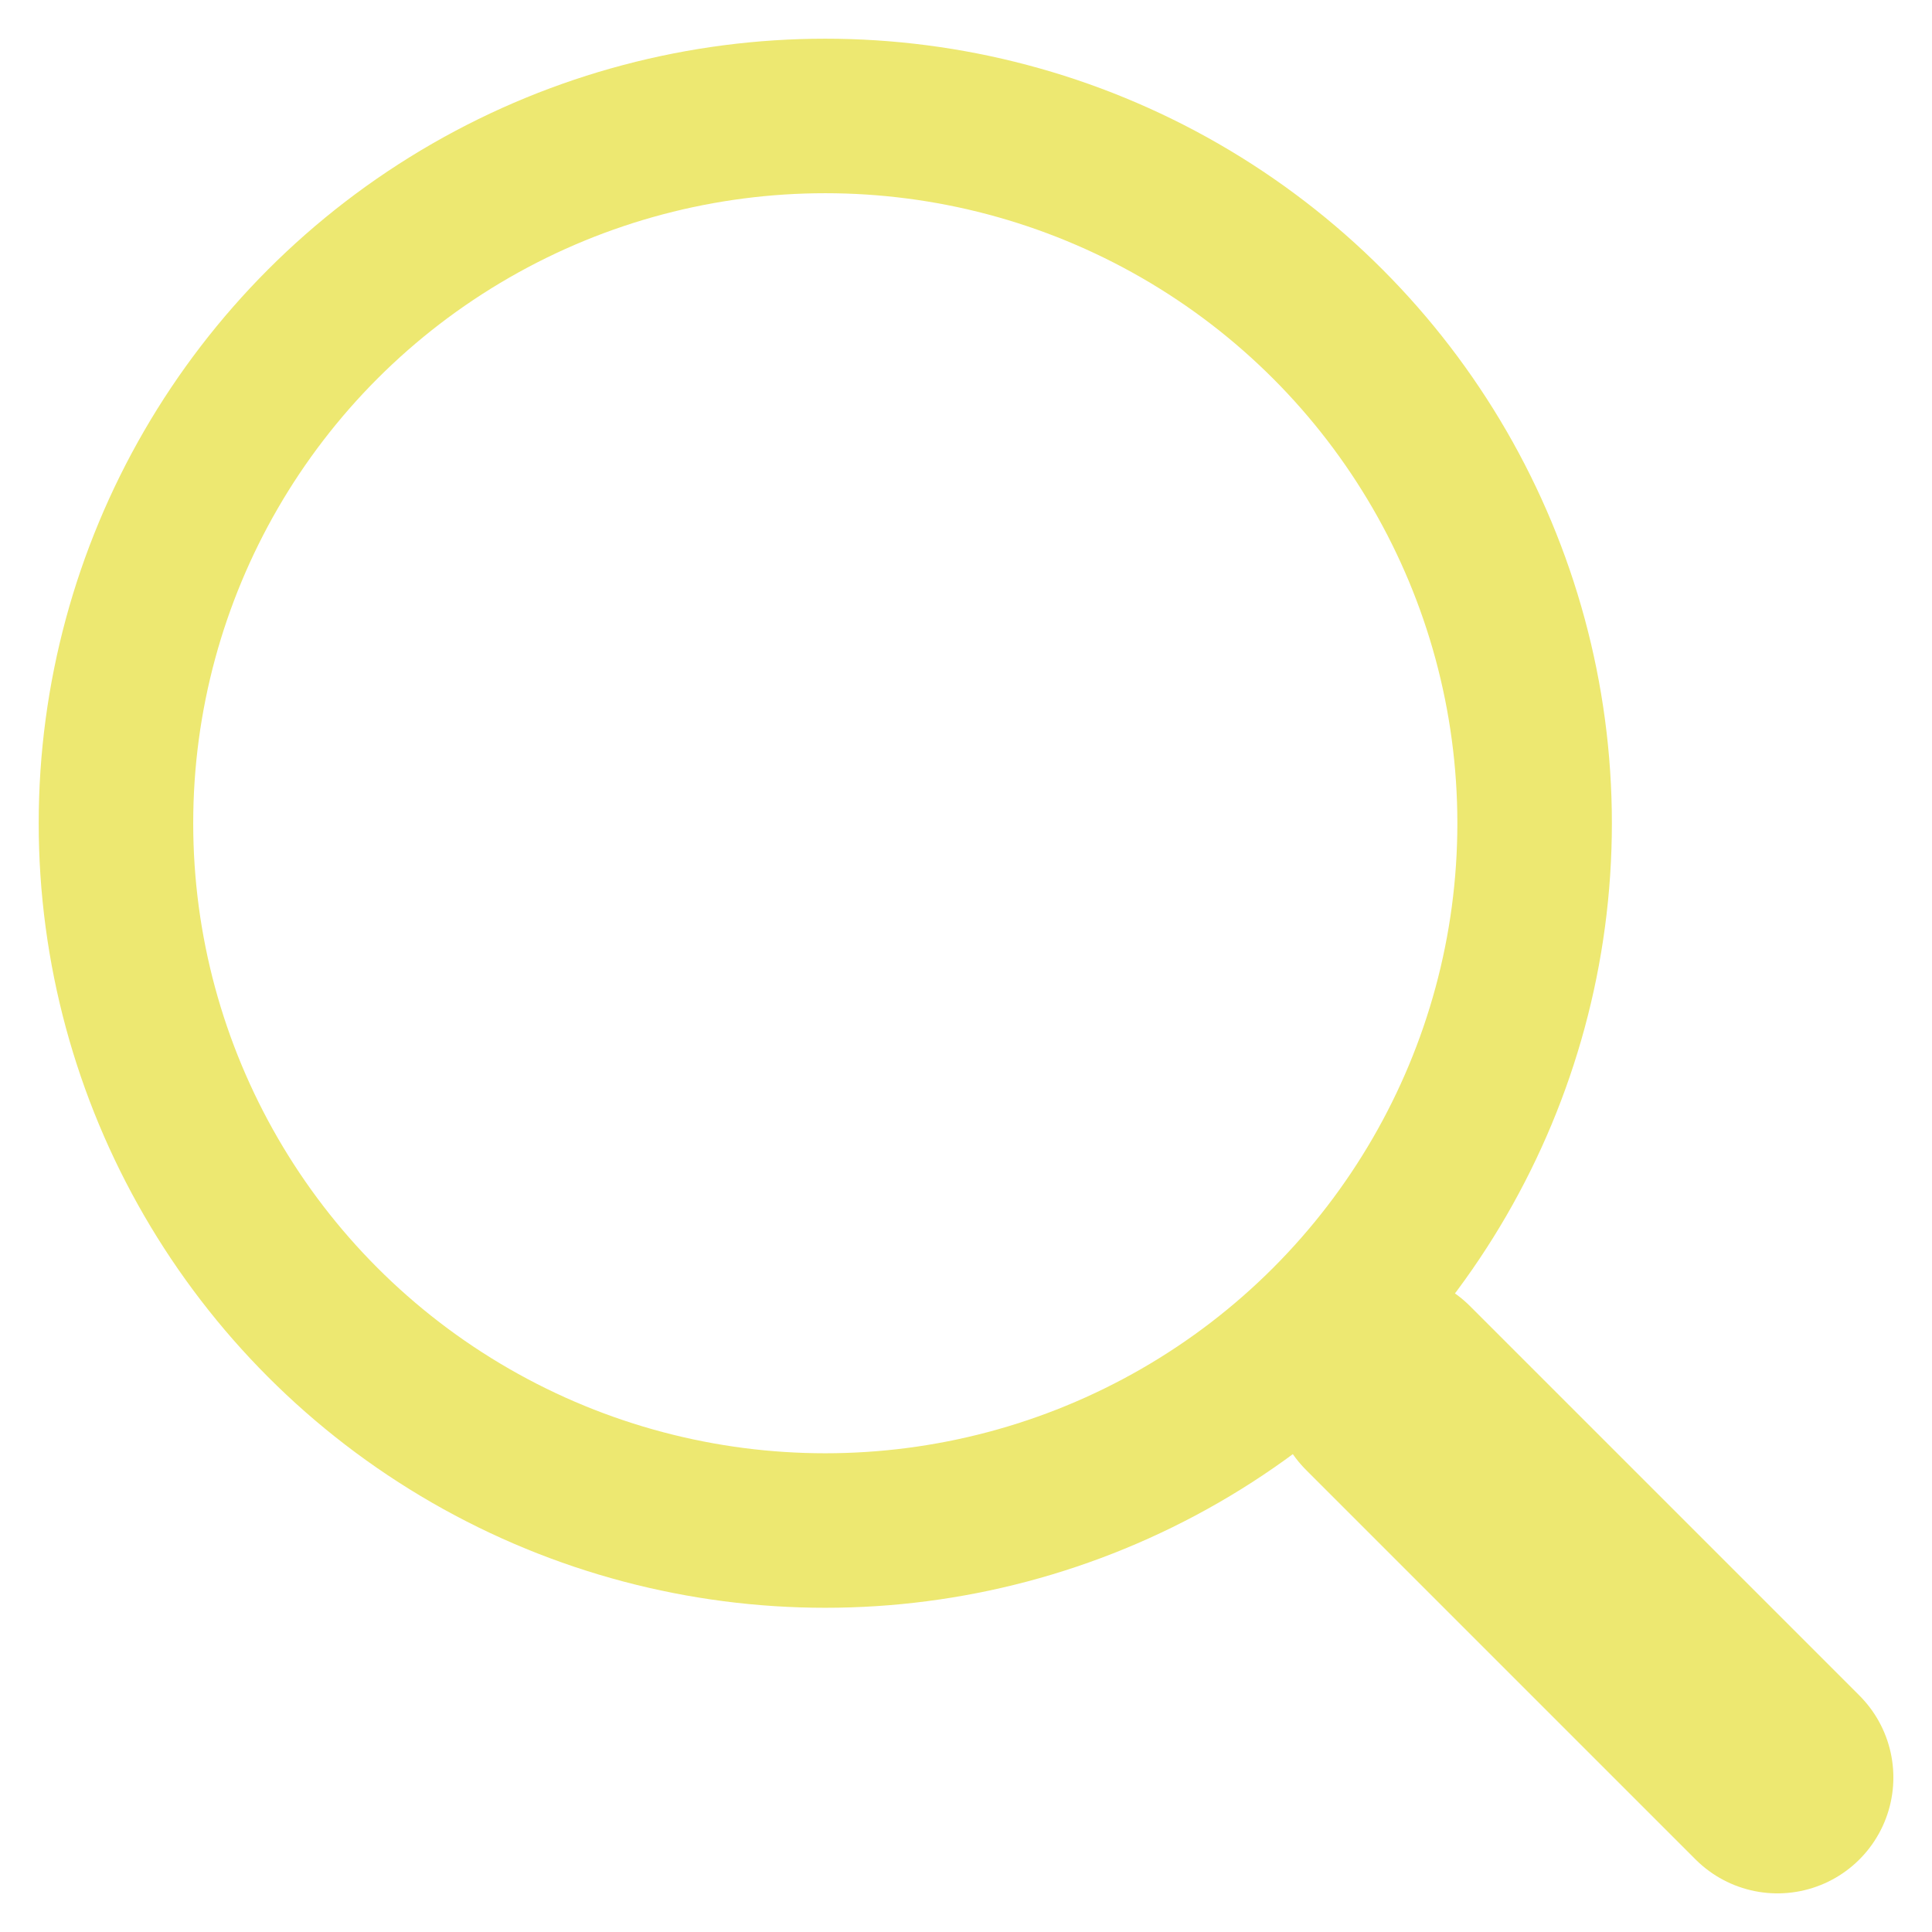 <?xml version="1.0" encoding="UTF-8" standalone="no"?>
<!-- Created with Inkscape (http://www.inkscape.org/) -->

<svg
   width="50"
   height="50"
   viewBox="0 0 13.229 13.229"
   version="1.1"
   id="svg5"
   xml:space="preserve"
   inkscape:version="1.2 (dc2aeda, 2022-05-15)"
   sodipodi:docname="search.svg"
   inkscape:export-filename="search.png"
   inkscape:export-xdpi="96"
   inkscape:export-ydpi="96"
   xmlns:inkscape="http://www.inkscape.org/namespaces/inkscape"
   xmlns:sodipodi="http://sodipodi.sourceforge.net/DTD/sodipodi-0.dtd"
   xmlns="http://www.w3.org/2000/svg"
   xmlns:svg="http://www.w3.org/2000/svg"><sodipodi:namedview
     id="namedview7"
     pagecolor="#ffffff"
     bordercolor="#999999"
     borderopacity="1"
     inkscape:showpageshadow="0"
     inkscape:pageopacity="0"
     inkscape:pagecheckerboard="0"
     inkscape:deskcolor="#d1d1d1"
     inkscape:document-units="px"
     showgrid="false"
     inkscape:zoom="12.34"
     inkscape:cx="24.594814"
     inkscape:cy="25"
     inkscape:window-width="1280"
     inkscape:window-height="747"
     inkscape:window-x="0"
     inkscape:window-y="25"
     inkscape:window-maximized="0"
     inkscape:current-layer="layer2"
     showguides="true"><sodipodi:guide
       position="0,12.965"
       orientation="0,1"
       id="guide4154"
       inkscape:locked="false"
       inkscape:label=""
       inkscape:color="rgb(0,134,229)" /><sodipodi:guide
       position="0.265,13.229"
       orientation="-1,0"
       id="guide4156"
       inkscape:locked="false"
       inkscape:label=""
       inkscape:color="rgb(0,134,229)" /><sodipodi:guide
       position="0,0.265"
       orientation="0,1"
       id="guide4158"
       inkscape:locked="false"
       inkscape:label=""
       inkscape:color="rgb(0,134,229)" /><sodipodi:guide
       position="12.965,0"
       orientation="-1,0"
       id="guide4160"
       inkscape:locked="false"
       inkscape:label=""
       inkscape:color="rgb(0,134,229)" /><sodipodi:guide
       position="0,13.229"
       orientation="-0.707,-0.707"
       id="guide4162"
       inkscape:locked="false" /></sodipodi:namedview><defs
     id="defs2"><inkscape:path-effect
       effect="spiro"
       id="path-effect1130"
       is_visible="true"
       lpeversion="1" /><inkscape:path-effect
       effect="spiro"
       id="path-effect1126"
       is_visible="true"
       lpeversion="1" /><inkscape:path-effect
       effect="spiro"
       id="path-effect1122"
       is_visible="true"
       lpeversion="1" /></defs><g
     inkscape:groupmode="layer"
     id="layer2"
     inkscape:label="svg"><ellipse
       style="fill:none;stroke:#ede871;stroke-width:1.058;stroke-linecap:round;stroke-dasharray:none;stop-color:#000000"
       id="path365"
       cx="5.651"
       cy="5.637"
       rx="4.857"
       ry="4.843" /><path
       style="fill:none;stroke:#ede871;stroke-width:1.587;stroke-linecap:round;stroke-linejoin:miter;stroke-dasharray:none;stroke-opacity:1"
       d="M 9.504,9.504 12.171,12.171"
       id="path1124"
       inkscape:path-effect="#path-effect1126"
       inkscape:original-d="M 9.5040434,9.5040434 12.170834,12.170834"
       sodipodi:nodetypes="cc" /></g></svg>
